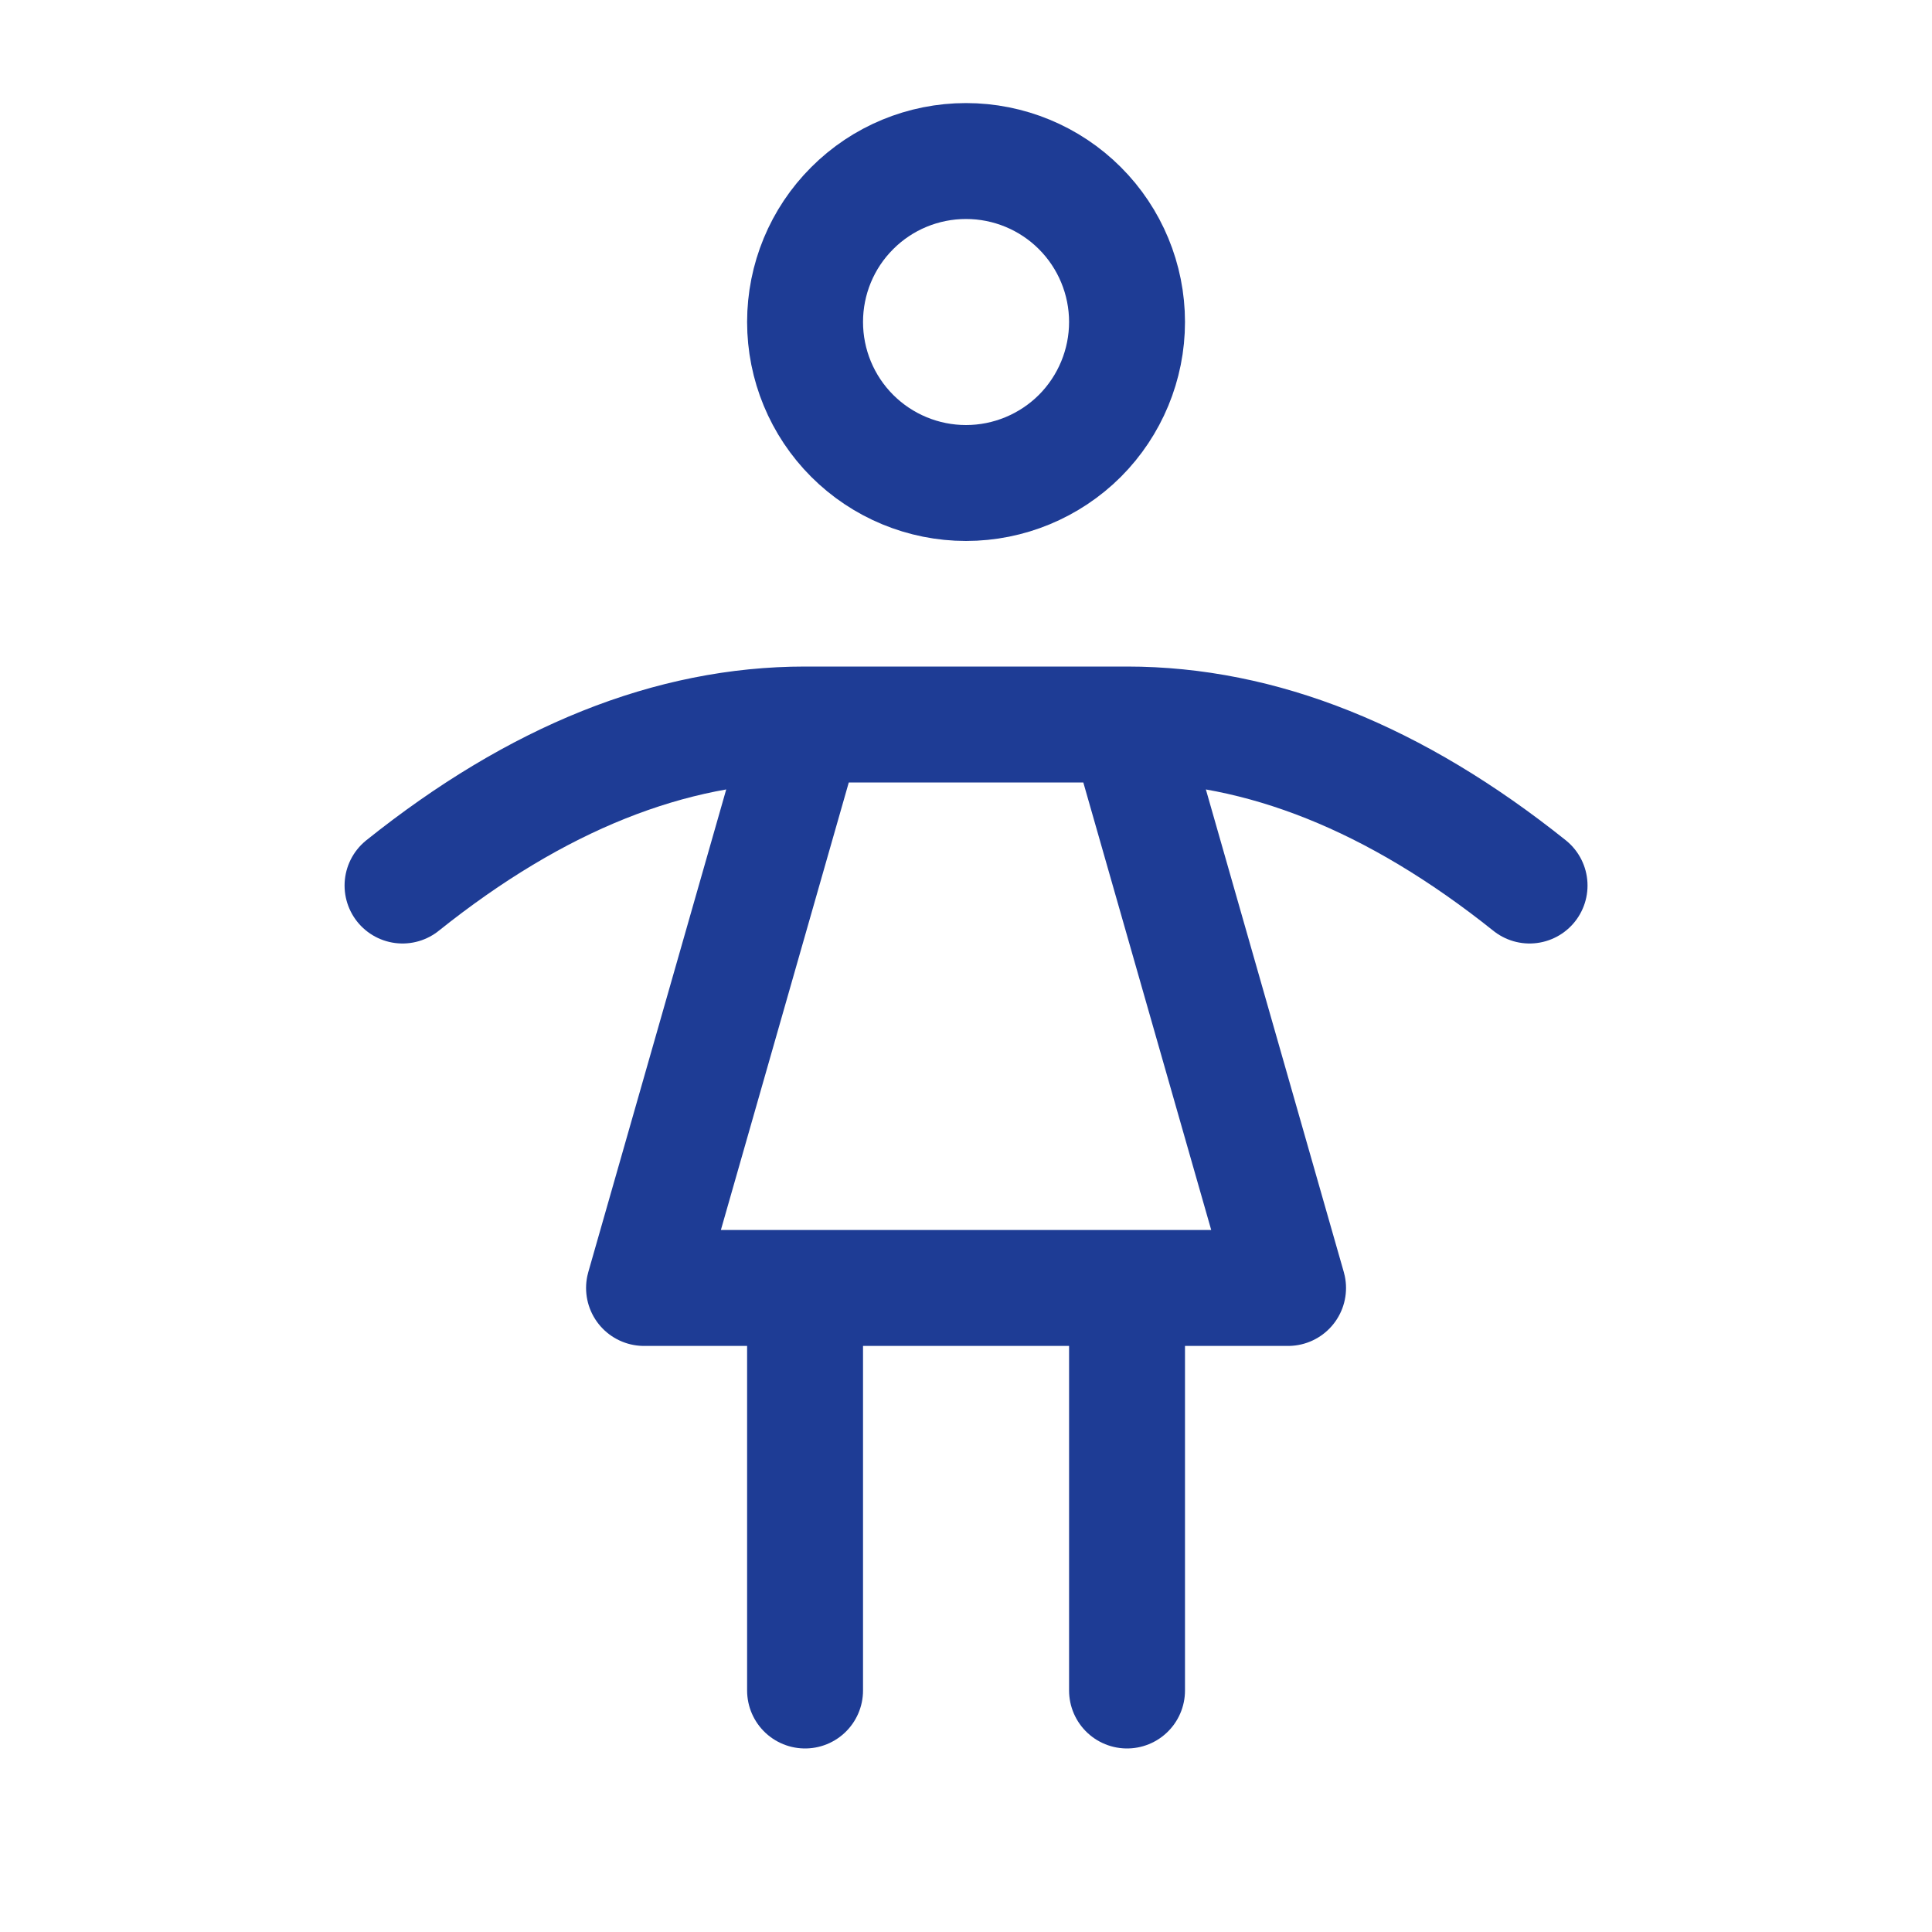 <svg width="20" height="20" viewBox="0 0 20 20" fill="none" xmlns="http://www.w3.org/2000/svg">
<g id="woman">
<path id="Vector" d="M8.334 13.333V17.5M11.667 13.333V17.5M11.667 7.5L13.334 13.333H6.667L8.334 7.5M11.667 7.5H8.334M11.667 7.5C13.056 7.5 14.444 8.056 15.834 9.167M8.334 7.5C6.944 7.5 5.556 8.056 4.167 9.167M8.334 3.333C8.334 3.775 8.509 4.199 8.822 4.512C9.134 4.824 9.558 5 10 5C10.442 5 10.866 4.824 11.179 4.512C11.491 4.199 11.667 3.775 11.667 3.333C11.667 2.891 11.491 2.467 11.179 2.155C10.866 1.842 10.442 1.667 10 1.667C9.558 1.667 9.134 1.842 8.822 2.155C8.509 2.467 8.334 2.891 8.334 3.333Z" stroke="#1E3C95" stroke-width="1.2" stroke-linecap="round" stroke-linejoin="round"/>
</g>
</svg>
